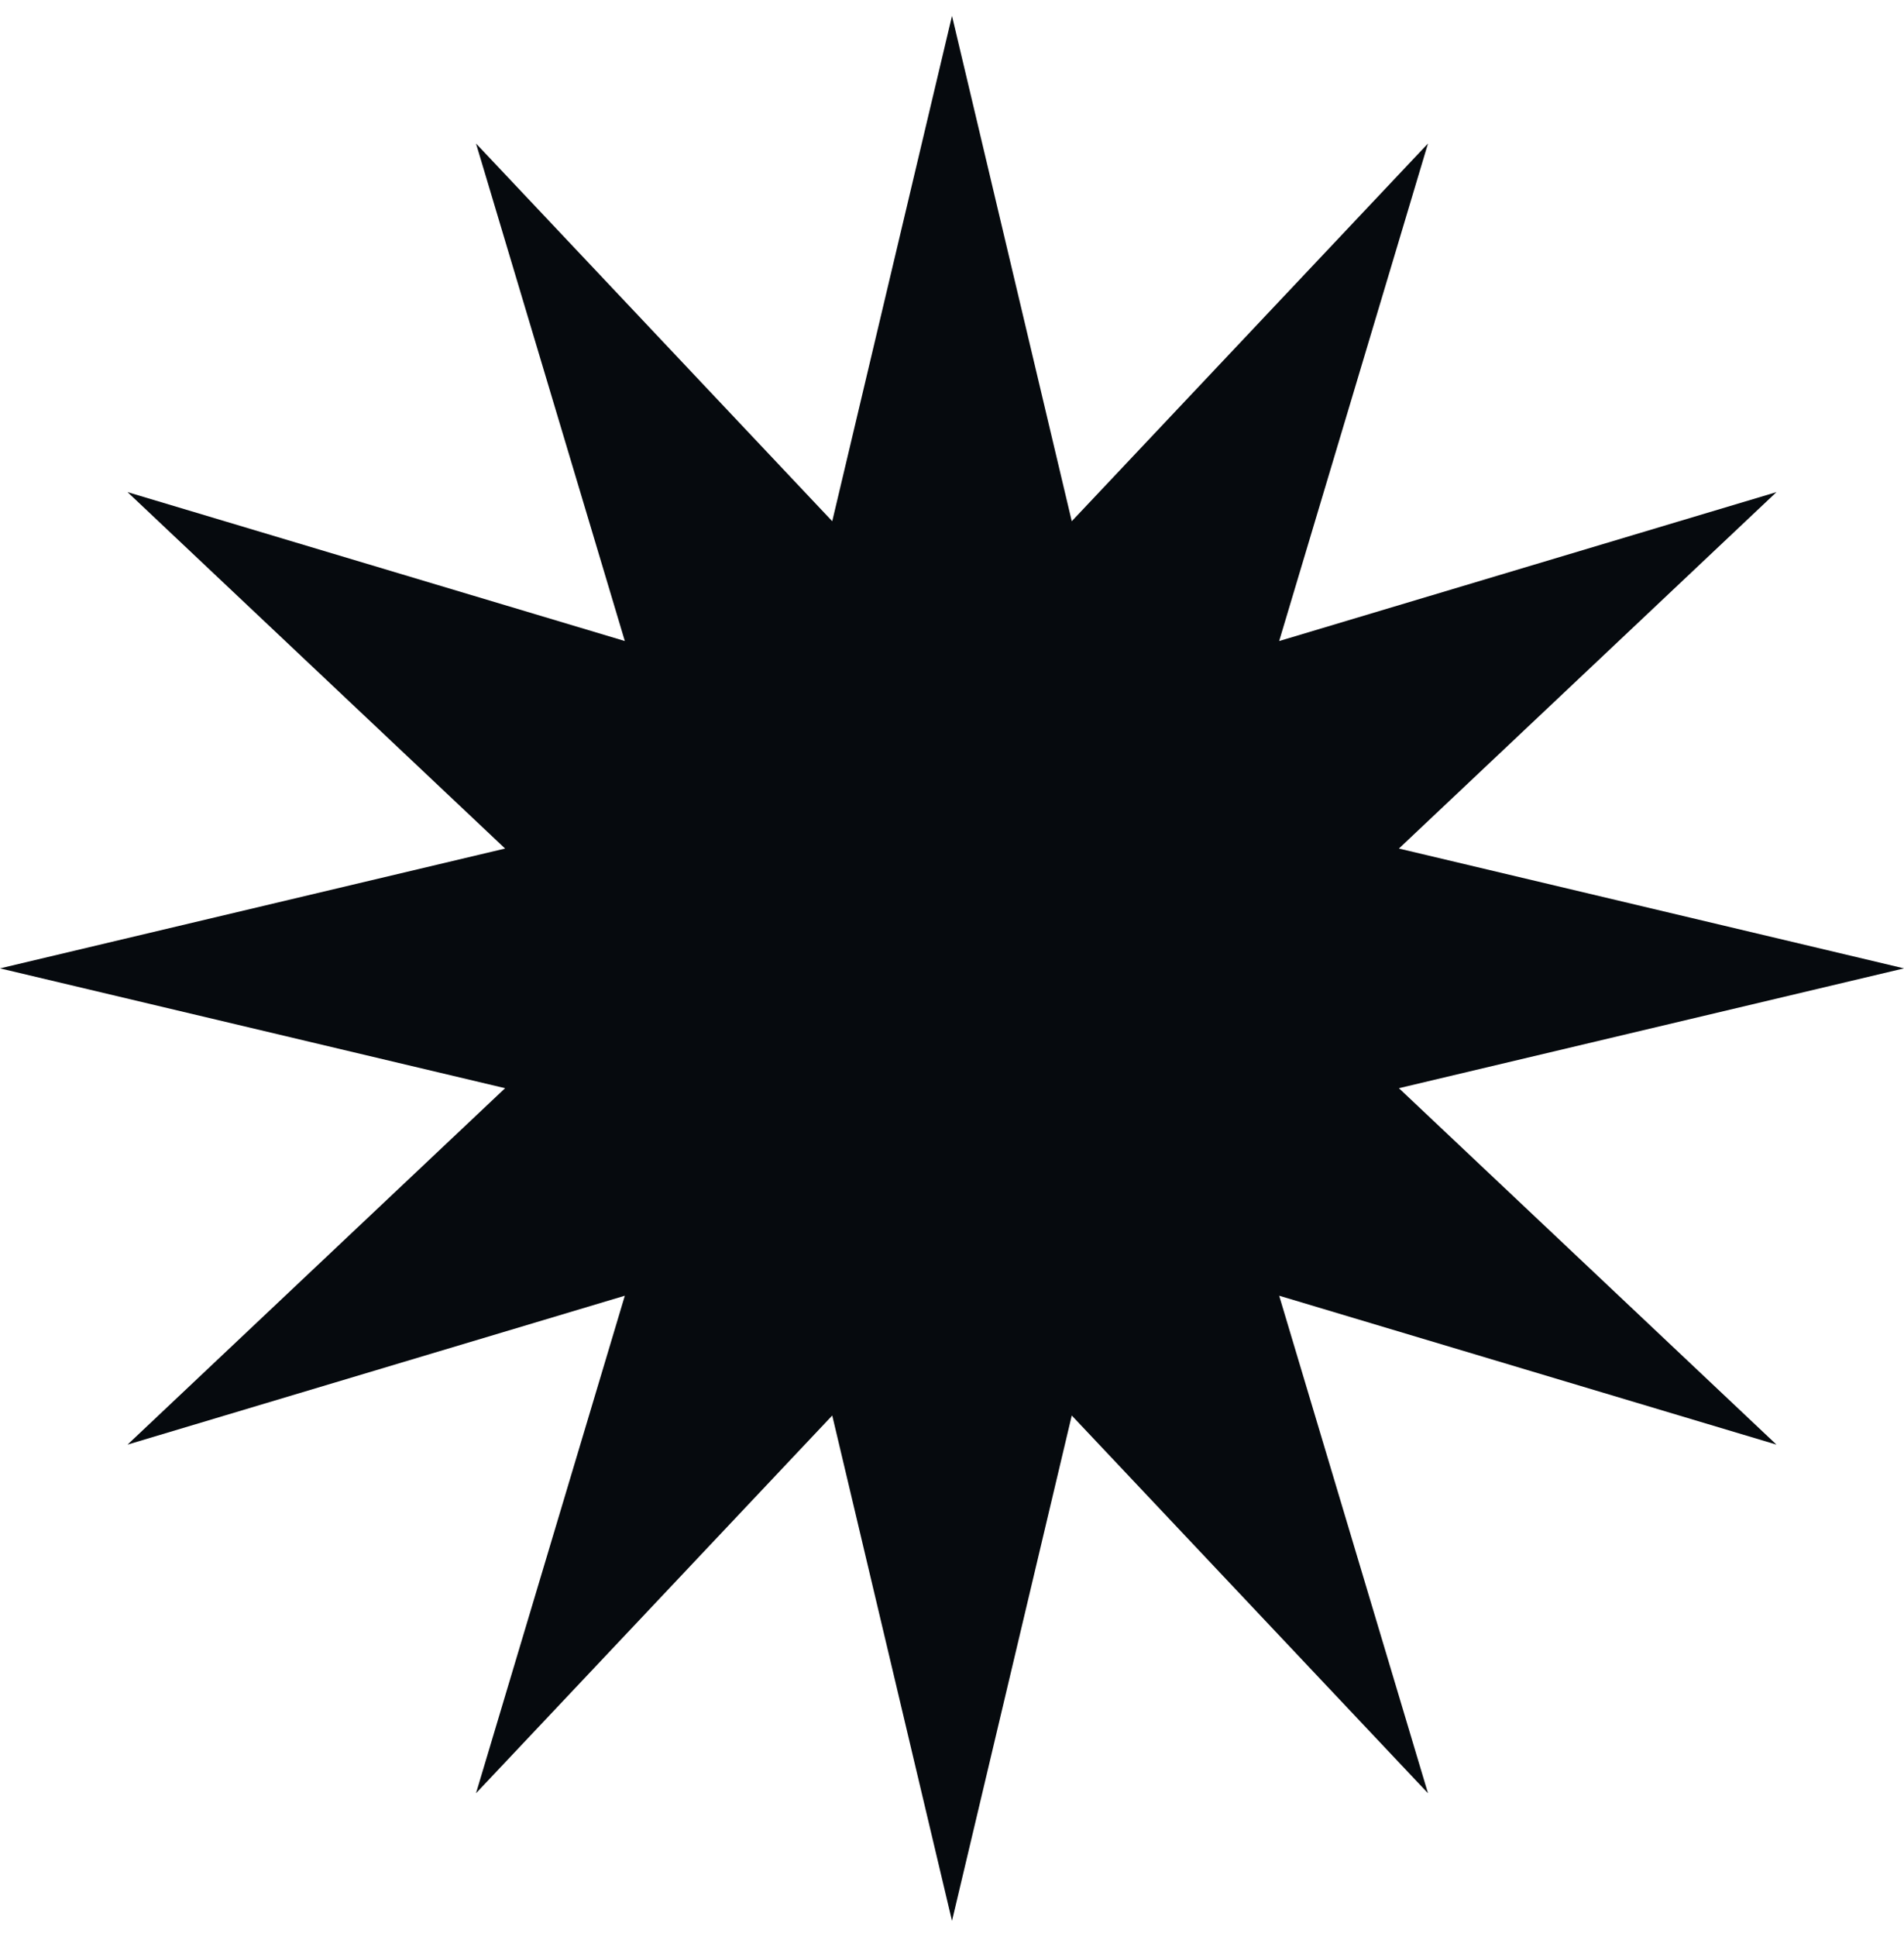<svg width="60" height="61" viewBox="0 0 60 61" fill="none" xmlns="http://www.w3.org/2000/svg">
<path d="M30 0.5L33.774 16.417L45 4.519L40.31 20.19L55.981 15.5L44.083 26.726L60 30.5L44.083 34.274L55.981 45.5L40.31 40.81L45 56.481L33.774 44.583L30 60.5L26.226 44.583L15 56.481L19.69 40.81L4.019 45.5L15.917 34.274L0 30.5L15.917 26.726L4.019 15.5L19.69 20.19L15 4.519L26.226 16.417L30 0.5Z" fill="#060a0e"/>
</svg>
